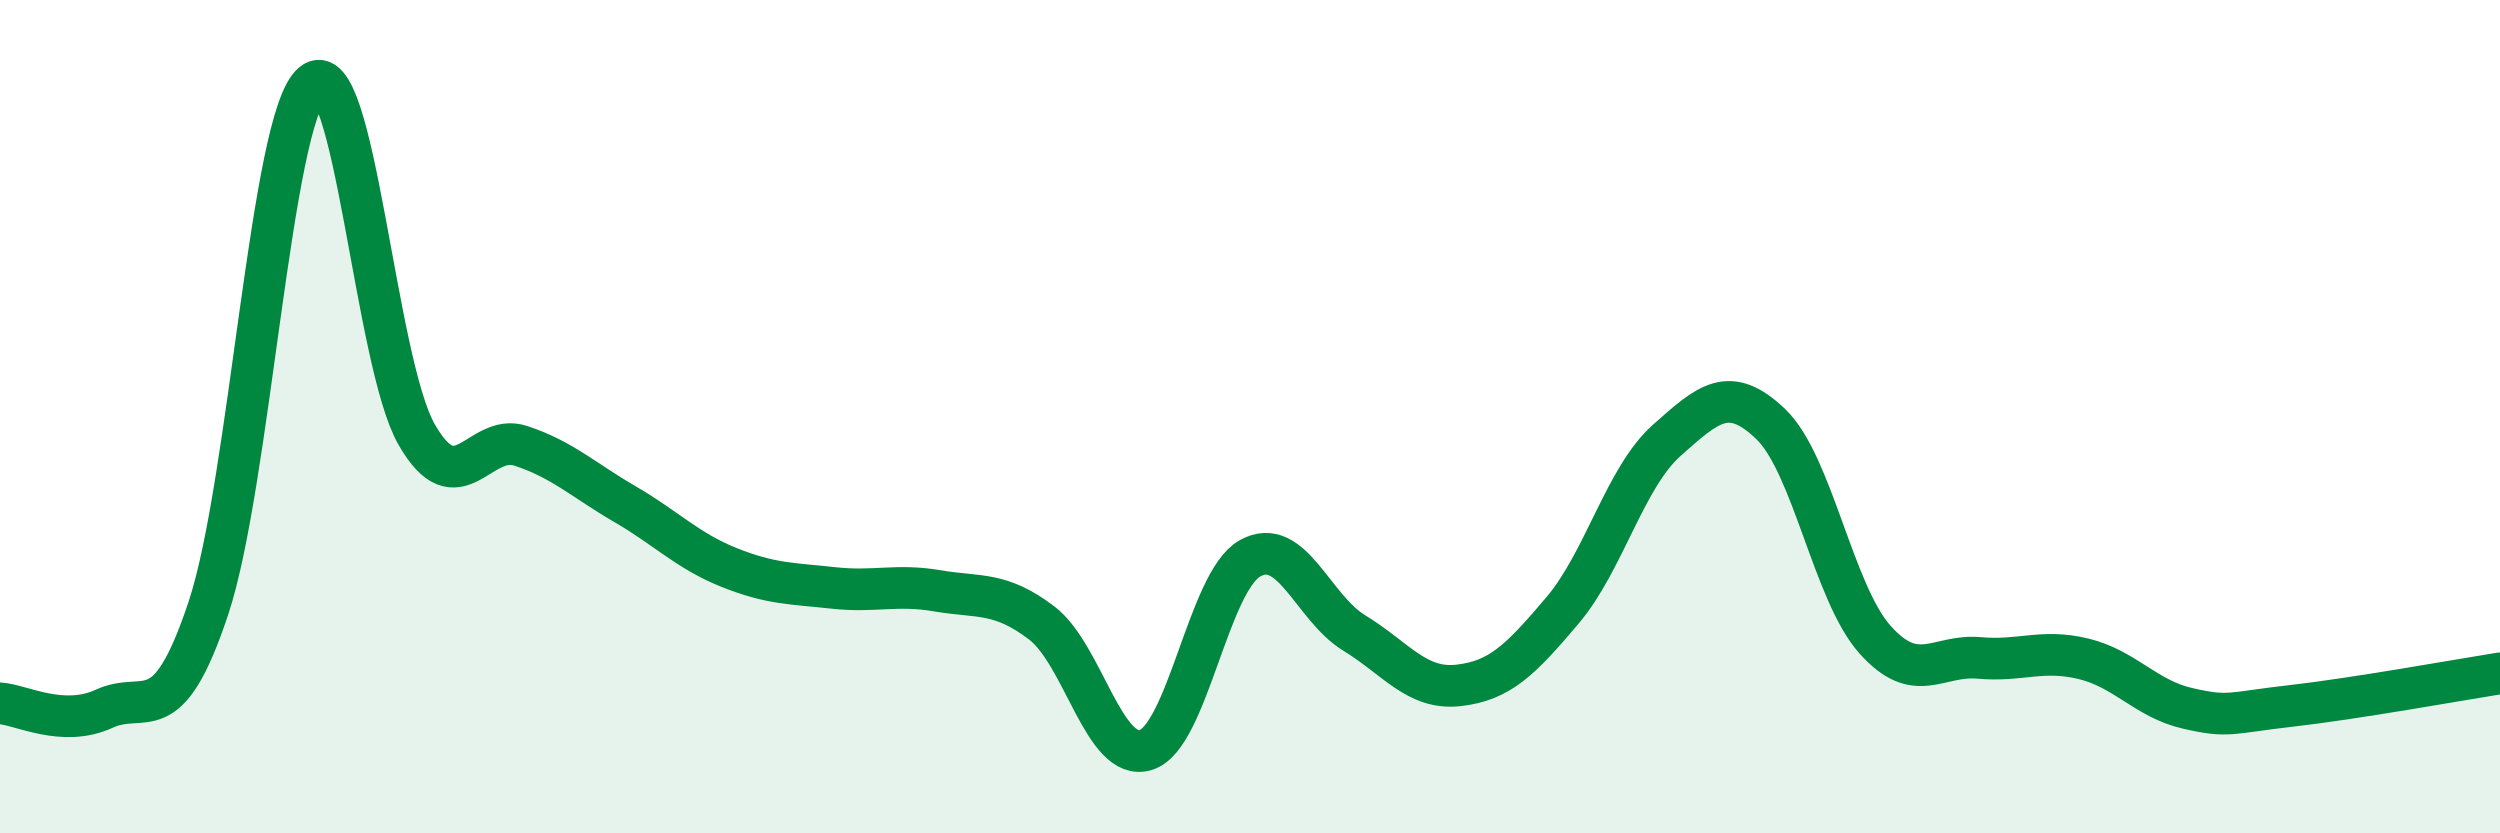 
    <svg width="60" height="20" viewBox="0 0 60 20" xmlns="http://www.w3.org/2000/svg">
      <path
        d="M 0,16.88 C 0.5,16.91 1.5,17.47 2.5,17.01 C 3.5,16.55 4,17.6 5,14.6 C 6,11.6 6.5,2.83 7.5,2 C 8.5,1.17 9,8.69 10,10.43 C 11,12.17 11.5,10.37 12.5,10.7 C 13.5,11.03 14,11.52 15,12.1 C 16,12.68 16.5,13.22 17.5,13.62 C 18.5,14.02 19,14 20,14.11 C 21,14.22 21.5,14.01 22.5,14.18 C 23.5,14.35 24,14.19 25,14.95 C 26,15.71 26.5,18.31 27.5,18 C 28.5,17.69 29,13.96 30,13.4 C 31,12.84 31.5,14.58 32.5,15.19 C 33.5,15.8 34,16.56 35,16.45 C 36,16.34 36.5,15.83 37.5,14.65 C 38.5,13.47 39,11.46 40,10.57 C 41,9.68 41.5,9.22 42.5,10.18 C 43.5,11.14 44,14.23 45,15.35 C 46,16.47 46.5,15.7 47.5,15.79 C 48.5,15.88 49,15.57 50,15.81 C 51,16.05 51.5,16.77 52.5,17 C 53.5,17.23 53.5,17.11 55,16.94 C 56.5,16.77 59,16.32 60,16.16L60 20L0 20Z"
        fill="#008740"
        opacity="0.1"
        stroke-linecap="round"
        stroke-linejoin="round"
      />
      <path
        d="M 0,16.88 C 0.5,16.91 1.5,17.47 2.5,17.01 C 3.5,16.55 4,17.6 5,14.6 C 6,11.6 6.5,2.83 7.5,2 C 8.5,1.17 9,8.69 10,10.43 C 11,12.17 11.5,10.37 12.5,10.7 C 13.5,11.03 14,11.52 15,12.1 C 16,12.68 16.5,13.22 17.5,13.62 C 18.5,14.02 19,14 20,14.11 C 21,14.22 21.5,14.01 22.5,14.18 C 23.5,14.35 24,14.19 25,14.95 C 26,15.71 26.5,18.31 27.5,18 C 28.5,17.69 29,13.96 30,13.4 C 31,12.84 31.5,14.58 32.5,15.19 C 33.5,15.8 34,16.56 35,16.45 C 36,16.34 36.5,15.83 37.5,14.65 C 38.5,13.47 39,11.46 40,10.57 C 41,9.68 41.5,9.22 42.5,10.18 C 43.5,11.14 44,14.23 45,15.35 C 46,16.47 46.5,15.7 47.5,15.79 C 48.5,15.88 49,15.57 50,15.81 C 51,16.05 51.5,16.77 52.5,17 C 53.5,17.23 53.5,17.11 55,16.94 C 56.5,16.77 59,16.32 60,16.16"
        stroke="#008740"
        stroke-width="1"
        fill="none"
        stroke-linecap="round"
        stroke-linejoin="round"
      />
    </svg>
  